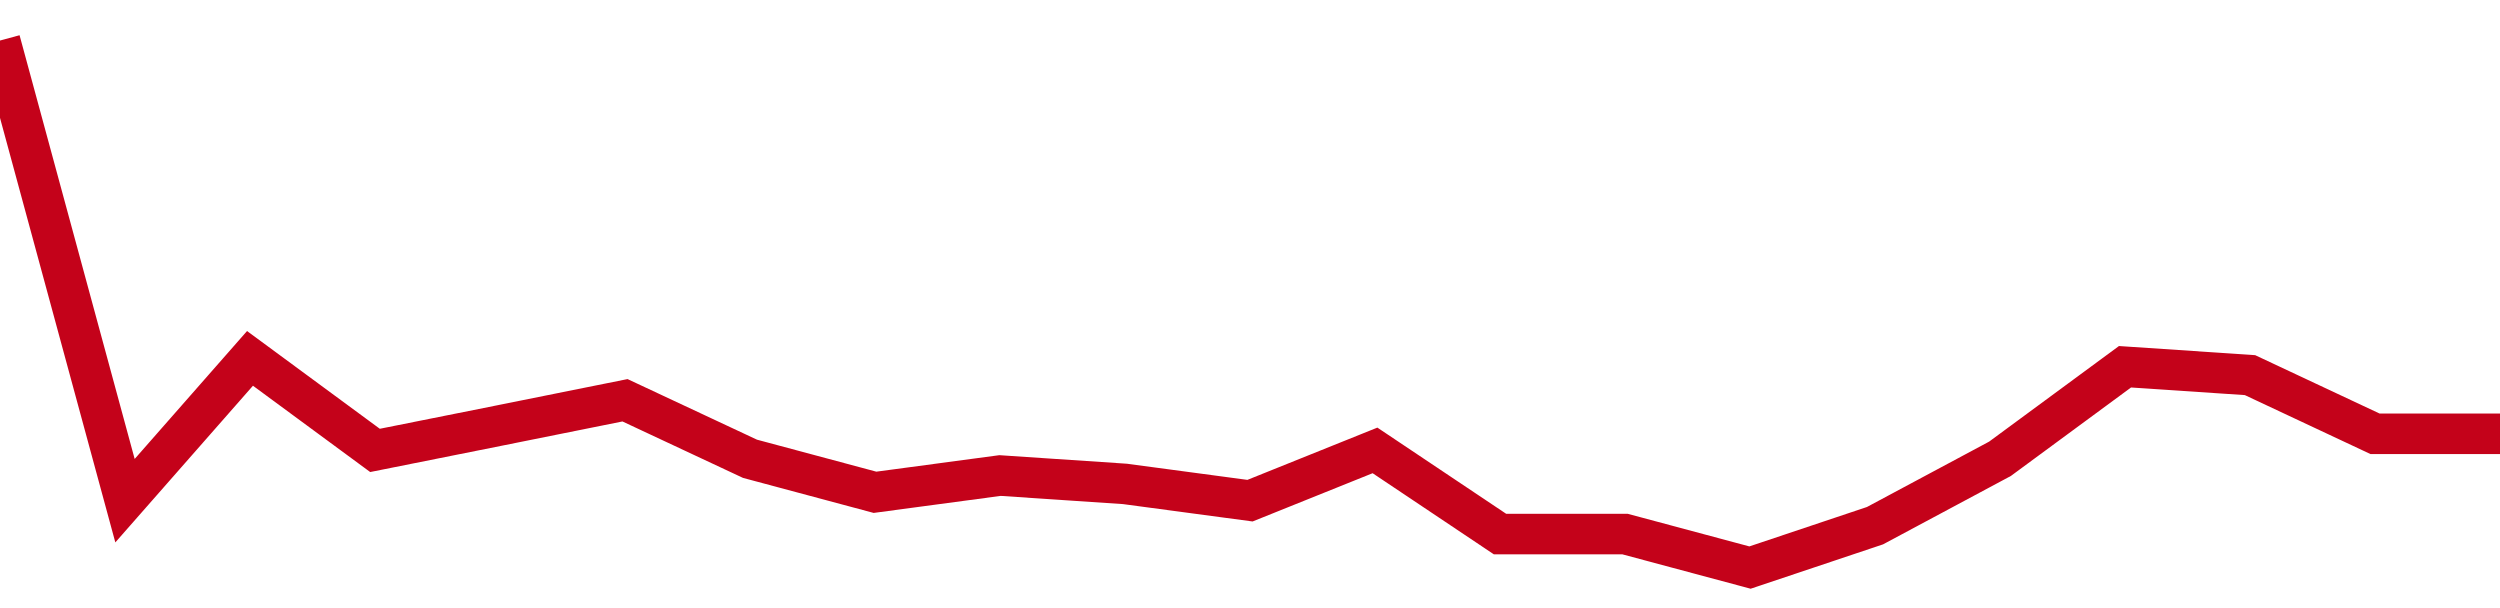 <!-- Generated with https://github.com/jxxe/sparkline/ --><svg viewBox="0 0 185 45" class="sparkline" xmlns="http://www.w3.org/2000/svg"><path class="sparkline--fill" d="M 0 3 L 0 3 L 9.25 37.05 L 18.5 26.52 L 27.75 33.33 L 37 31.48 L 46.25 29.62 L 55.5 33.95 L 64.75 36.43 L 74 35.19 L 83.25 35.81 L 92.5 37.05 L 101.75 33.33 L 111 39.52 L 120.25 39.52 L 129.5 42 L 138.75 38.9 L 148 33.95 L 157.25 27.14 L 166.5 27.76 L 175.75 32.1 L 185 32.1 V 45 L 0 45 Z" stroke="none" fill="none" ></path><path class="sparkline--line" d="M 0 3 L 0 3 L 9.25 37.05 L 18.5 26.52 L 27.75 33.33 L 37 31.48 L 46.25 29.62 L 55.5 33.95 L 64.75 36.43 L 74 35.19 L 83.25 35.81 L 92.5 37.05 L 101.75 33.33 L 111 39.52 L 120.25 39.52 L 129.5 42 L 138.75 38.9 L 148 33.95 L 157.25 27.14 L 166.5 27.76 L 175.75 32.1 L 185 32.1" fill="none" stroke-width="3" stroke="#C4021A" ></path></svg>